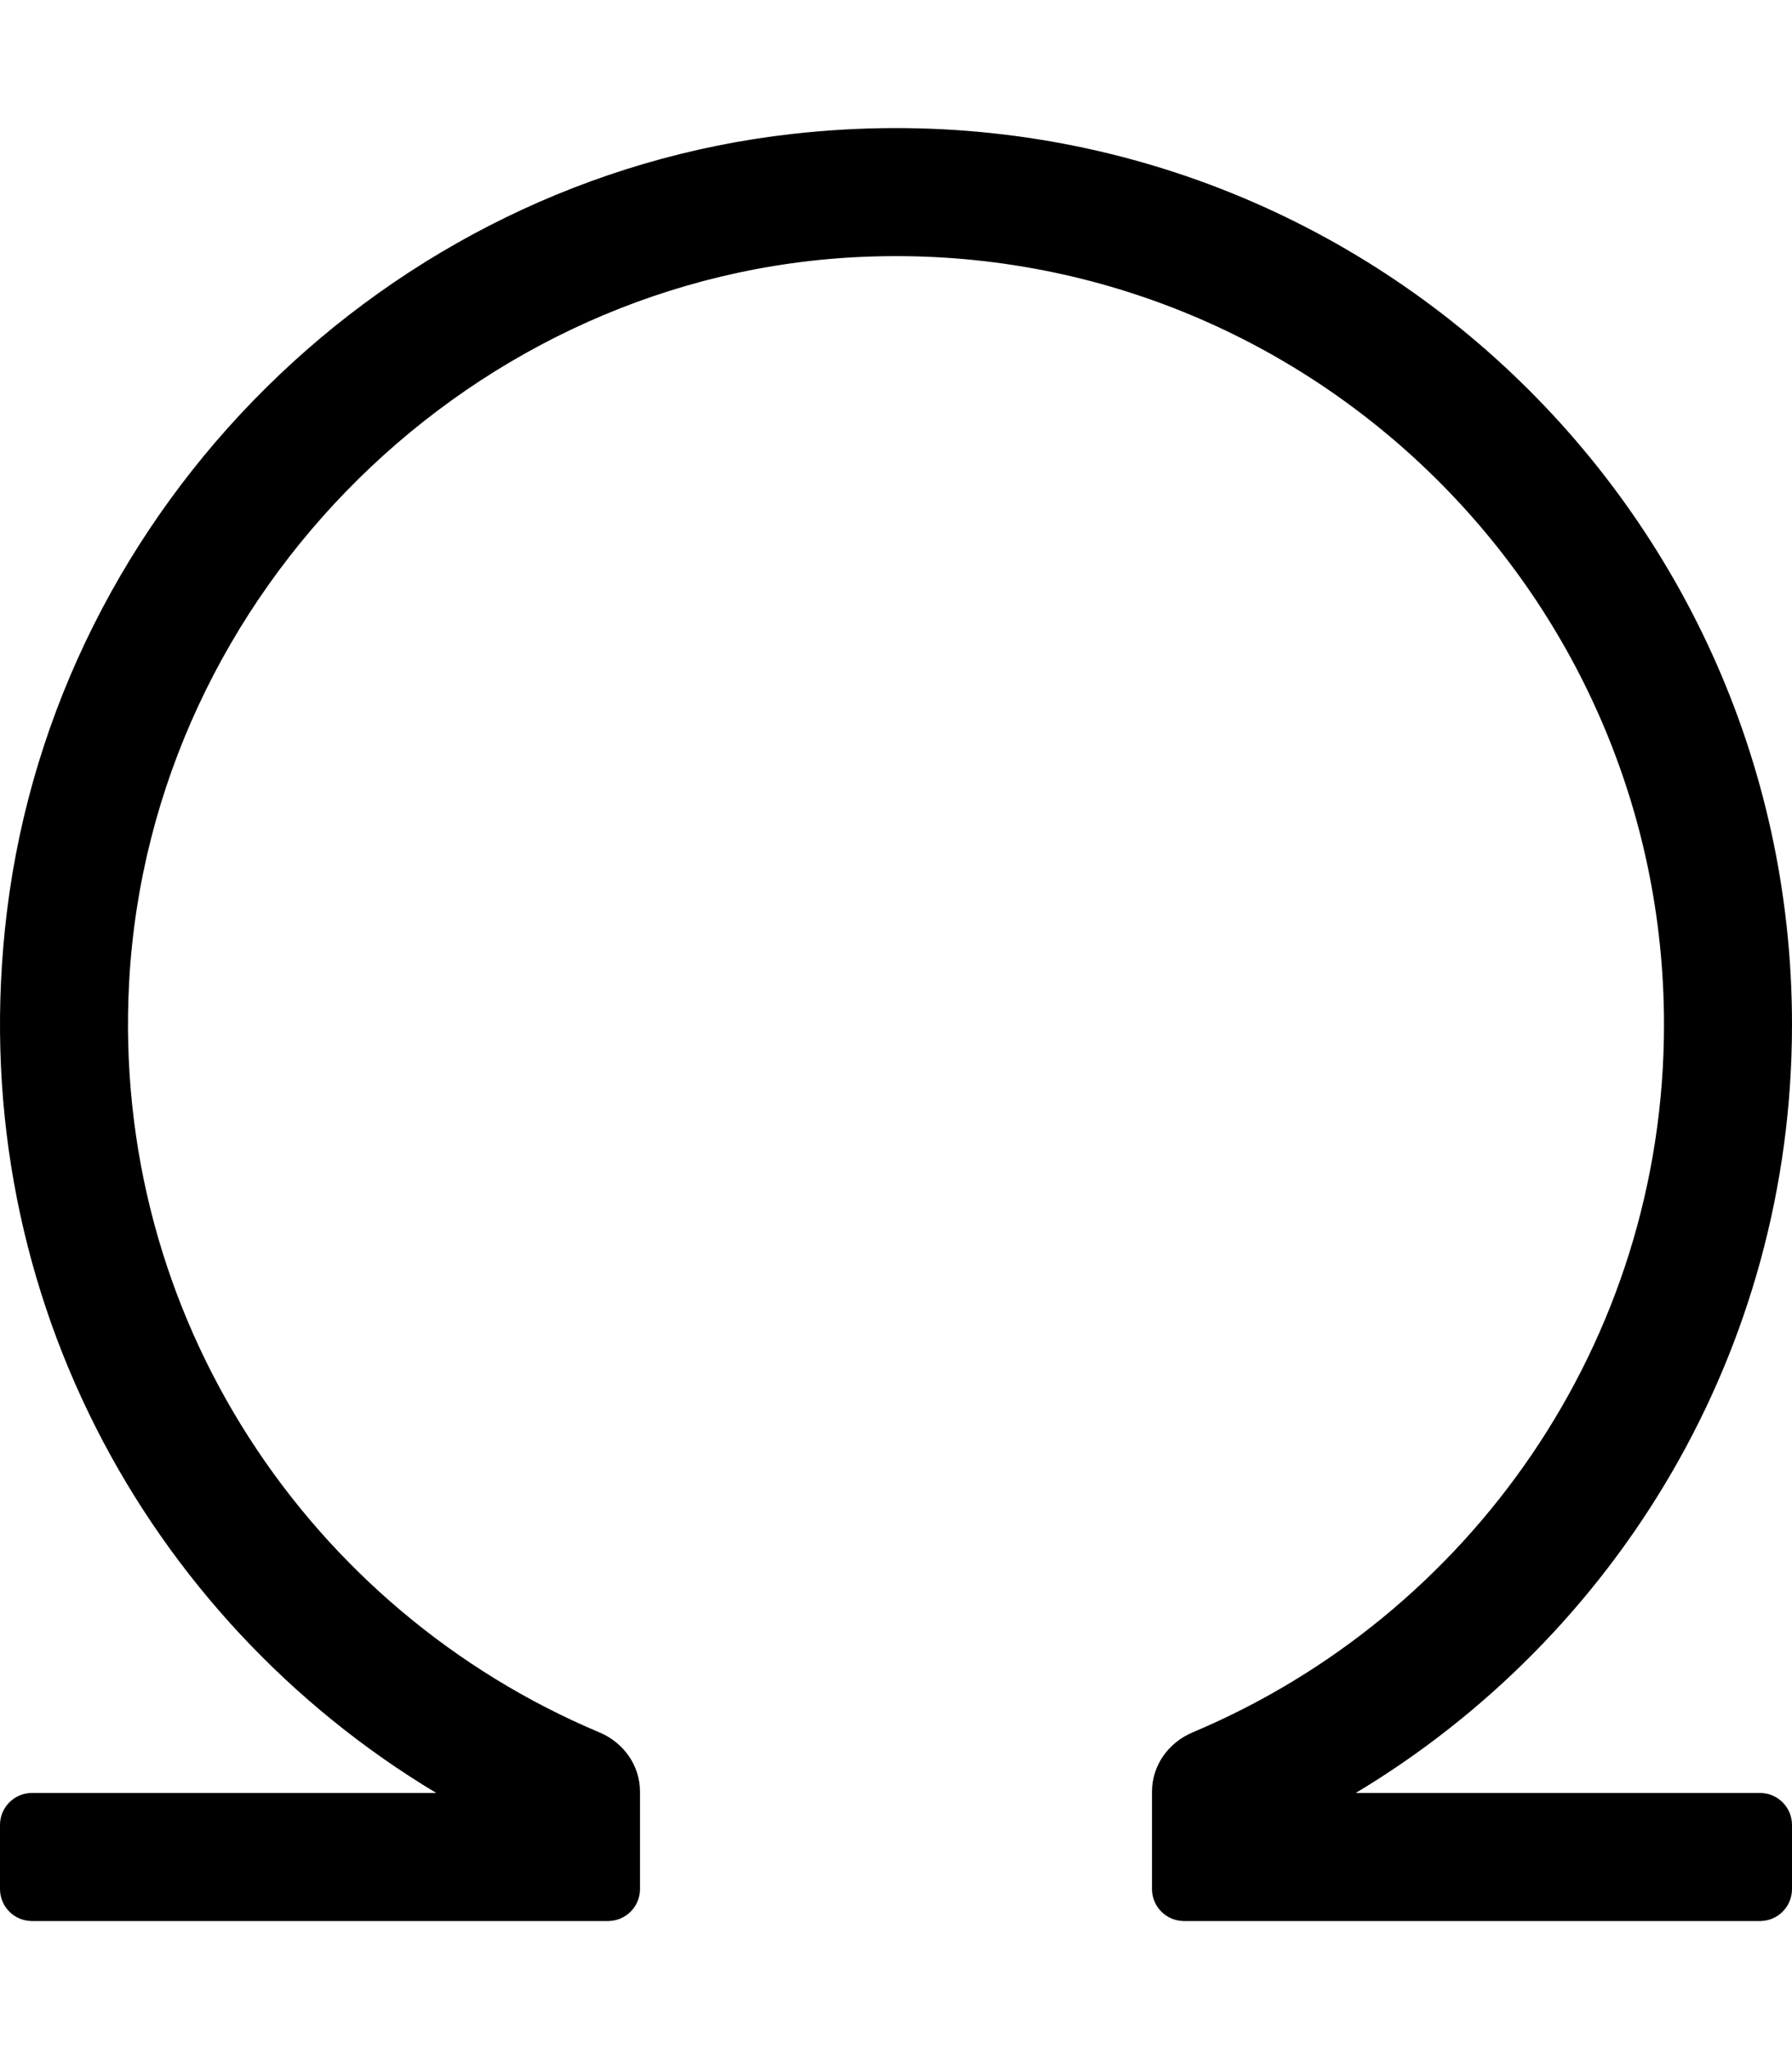 <svg xmlns="http://www.w3.org/2000/svg" viewBox="0 0 448 512"><!-- Font Awesome Pro 5.15.1 by @fontawesome - https://fontawesome.com License - https://fontawesome.com/license (Commercial License) --><path d="M448 256c0-132.21-114.54-237.67-249.8-222.55-101.56 11.34-184.1 93-196.48 194.43-11.37 93.2 34.7 176.53 107.34 220.12H8c-4.42 0-8 3.58-8 8v16c0 4.42 3.58 8 8 8h144c4.42 0 8-3.58 8-8v-24.31c0-6.57-4.1-12.29-10.16-14.83C77.6 402.47 27.63 329.3 32.3 245.13c5.4-97.34 86.31-177 183.72-180.97C325.51 59.7 416 147.48 416 256c0 79.56-48.73 147.79-117.84 176.86-6.06 2.55-10.16 8.26-10.16 14.83V472c0 4.42 3.58 8 8 8h144c4.42 0 8-3.58 8-8v-16c0-4.42-3.58-8-8-8H338.94C404.19 408.85 448 337.63 448 256z"/></svg>
